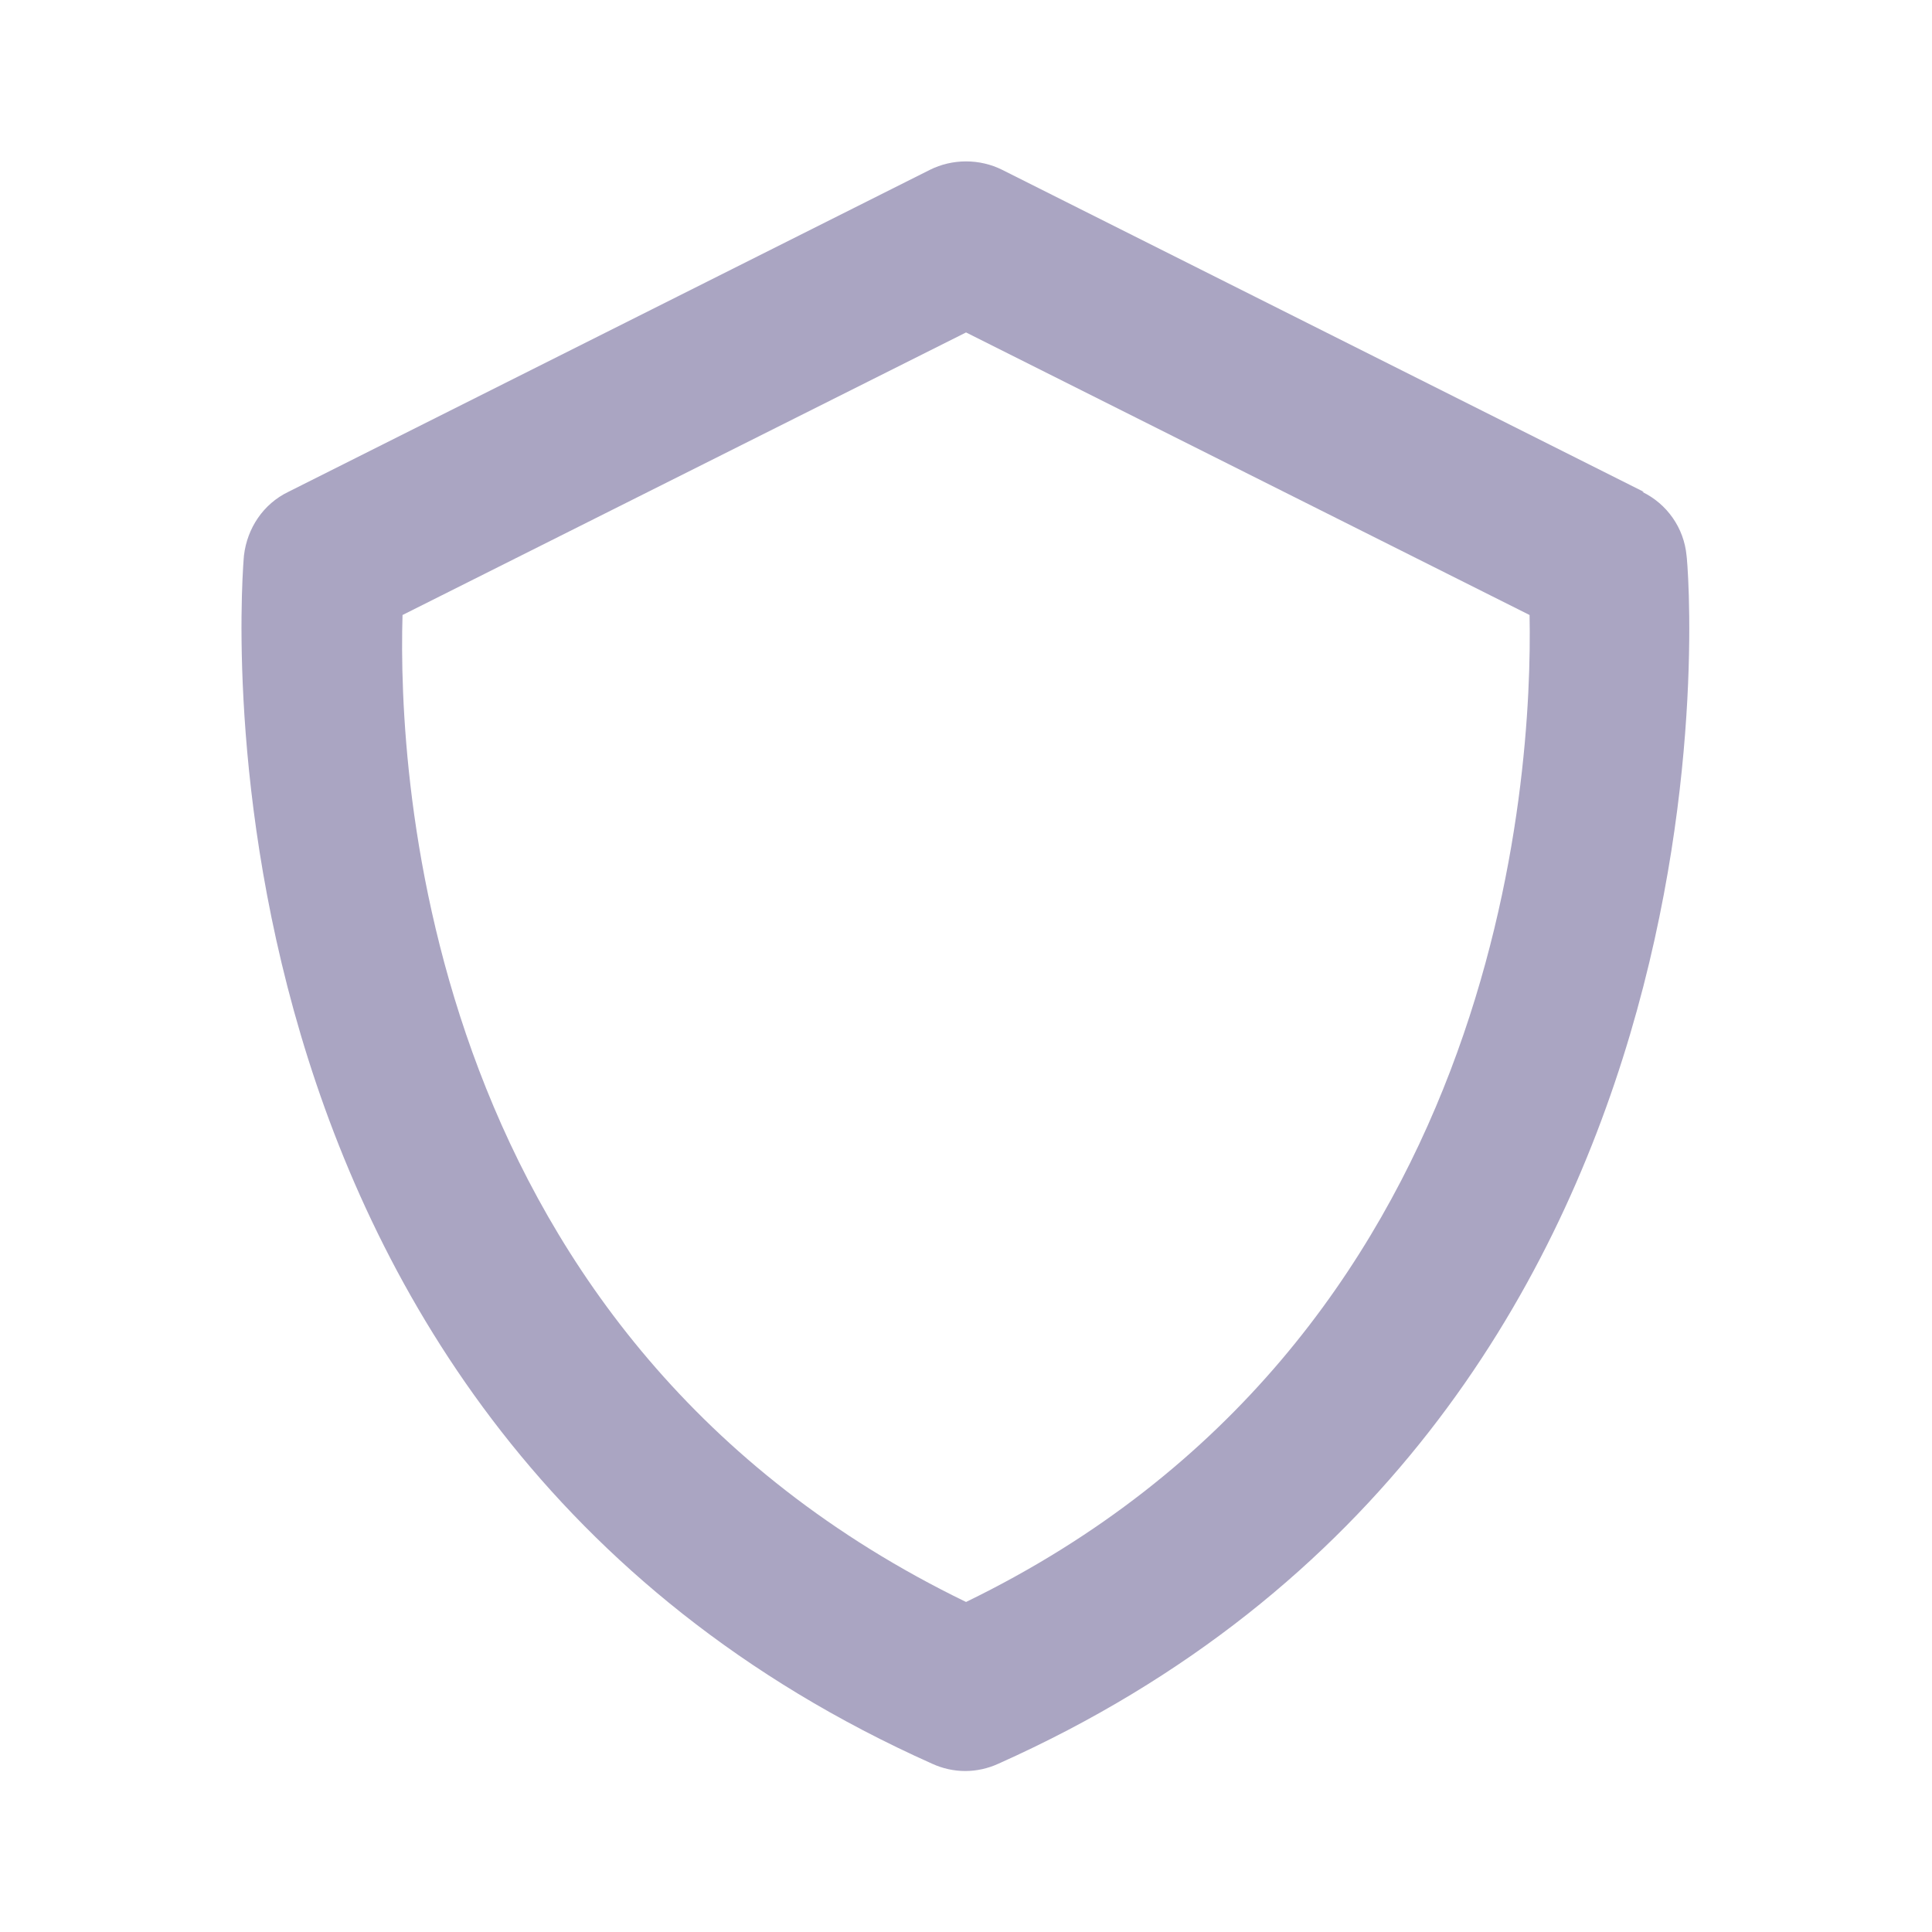 <svg width="40" height="40" viewBox="0 0 40 40" fill="none" xmlns="http://www.w3.org/2000/svg">
<path d="M34.034 10.184L20.751 3.517C20.284 3.283 19.718 3.283 19.251 3.517L5.968 10.184C5.451 10.434 5.118 10.934 5.051 11.5C5.034 11.684 3.451 29.433 19.301 36.517C19.515 36.615 19.748 36.667 19.984 36.667C20.22 36.667 20.453 36.615 20.668 36.517C36.518 29.433 34.951 11.667 34.918 11.5C34.891 11.22 34.793 10.952 34.632 10.722C34.471 10.491 34.254 10.306 34.001 10.184H34.034ZM20.001 33.167C8.768 27.717 8.234 16.067 8.334 12.733L20.001 6.883L31.668 12.733C31.734 16.05 31.118 27.767 20.001 33.167Z" fill="#AAA5C2"/>
</svg>
